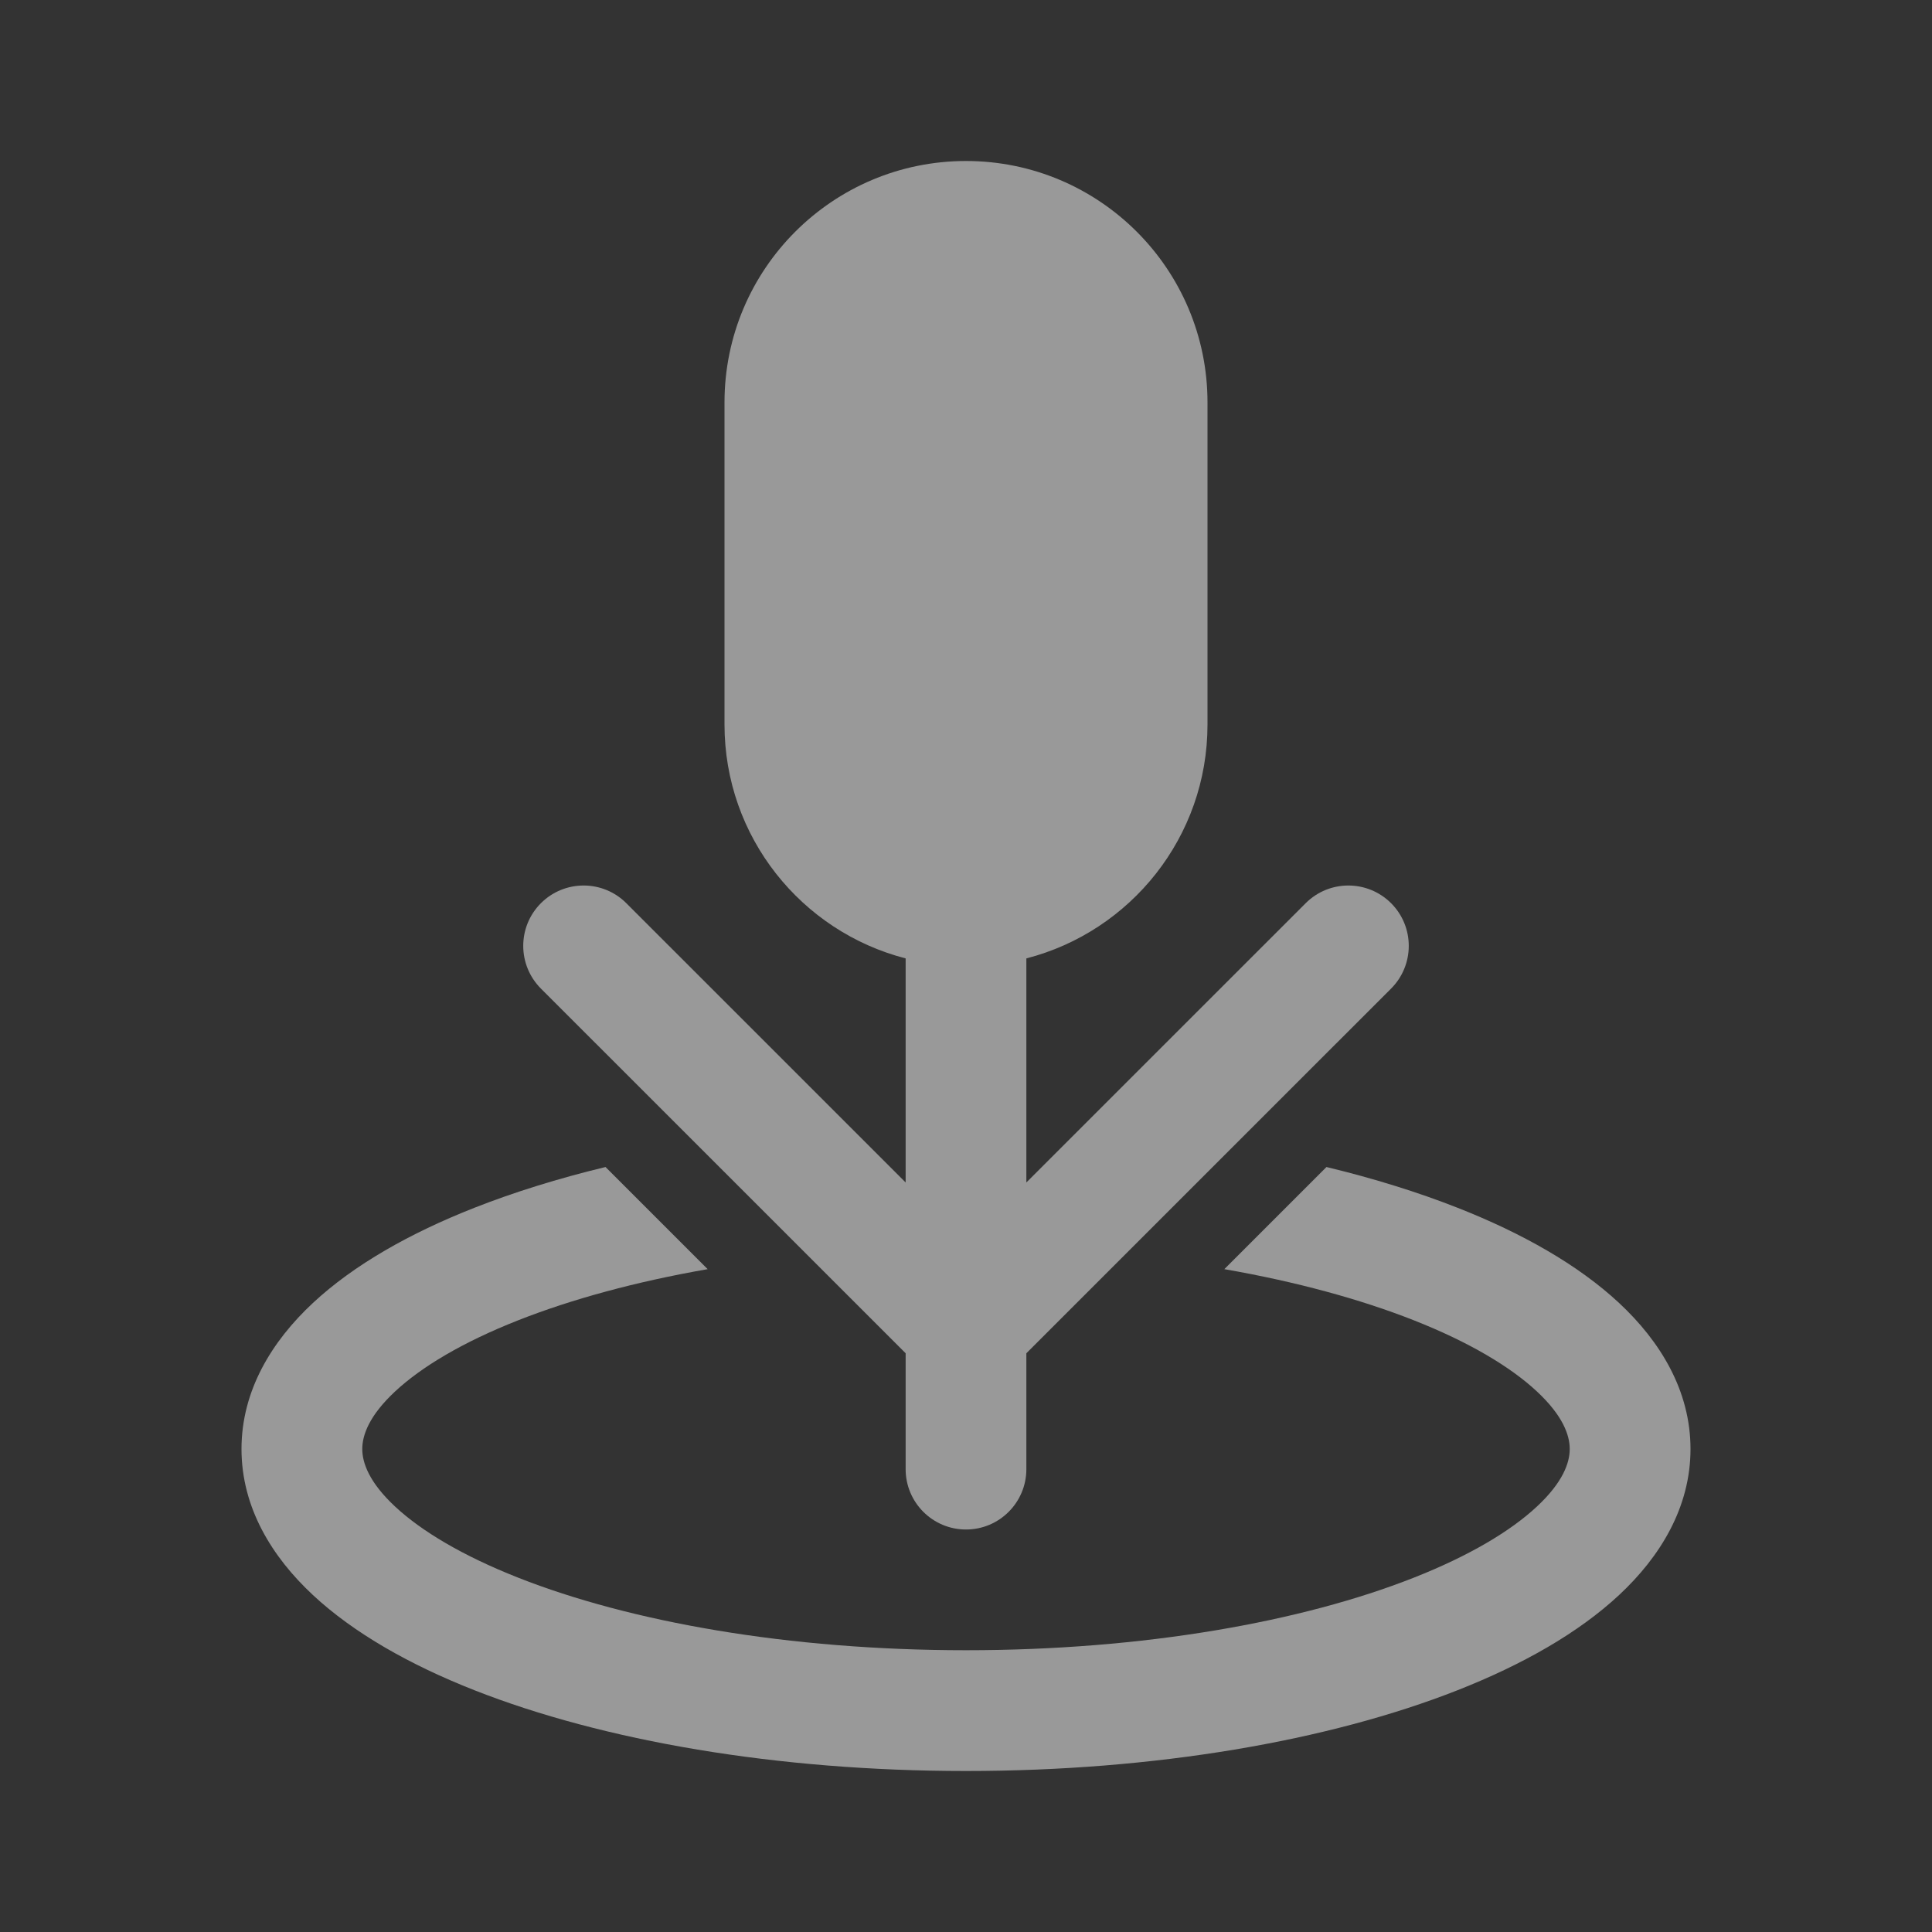 <svg width="45" height="45" viewBox="0 0 45 45" fill="none" xmlns="http://www.w3.org/2000/svg">
<rect x="0" y="0" width="45" height="45" fill="#333333" stroke="none"/>
<g opacity="0.5">
<path d="M16.875 9.375C16.875 6.268 19.393 3.75 22.5 3.75C25.607 3.75 28.125 6.268 28.125 9.375V16.875C28.125 19.496 26.332 21.698 23.906 22.323V27.542L30.412 21.037C30.961 20.488 31.851 20.488 32.401 21.037C32.95 21.586 32.95 22.476 32.401 23.026L23.906 31.52V34.219C23.906 34.995 23.277 35.625 22.5 35.625C21.723 35.625 21.094 34.995 21.094 34.219V31.52L12.599 23.026C12.05 22.476 12.05 21.586 12.599 21.037C13.149 20.488 14.039 20.488 14.588 21.037L21.094 27.542V22.323C18.668 21.698 16.875 19.496 16.875 16.875V9.375ZM14.104 27.182C12.999 27.449 11.973 27.768 11.046 28.133C9.55 28.722 8.244 29.459 7.288 30.349C6.331 31.241 5.625 32.389 5.625 33.75C5.625 35.111 6.331 36.259 7.288 37.151C8.244 38.041 9.55 38.778 11.046 39.367C14.048 40.549 18.098 41.25 22.5 41.25C26.902 41.25 30.953 40.549 33.953 39.367C35.45 38.778 36.756 38.041 37.712 37.151C38.669 36.259 39.375 35.111 39.375 33.75C39.375 32.389 38.669 31.241 37.712 30.349C36.756 29.459 35.45 28.722 33.953 28.133C33.027 27.768 32.001 27.449 30.896 27.182L28.517 29.561C30.188 29.852 31.68 30.26 32.923 30.749C34.226 31.262 35.185 31.839 35.795 32.407C36.403 32.973 36.562 33.428 36.562 33.75C36.562 34.072 36.403 34.527 35.795 35.093C35.185 35.661 34.226 36.237 32.923 36.75C30.325 37.774 26.641 38.437 22.5 38.437C18.359 38.437 14.675 37.774 12.077 36.75C10.774 36.237 9.815 35.661 9.205 35.093C8.597 34.527 8.438 34.072 8.438 33.75C8.438 33.428 8.597 32.973 9.205 32.407C9.815 31.839 10.774 31.262 12.077 30.749C13.32 30.26 14.812 29.852 16.483 29.561L14.104 27.182Z" fill="white"/>
</g>
</svg>
